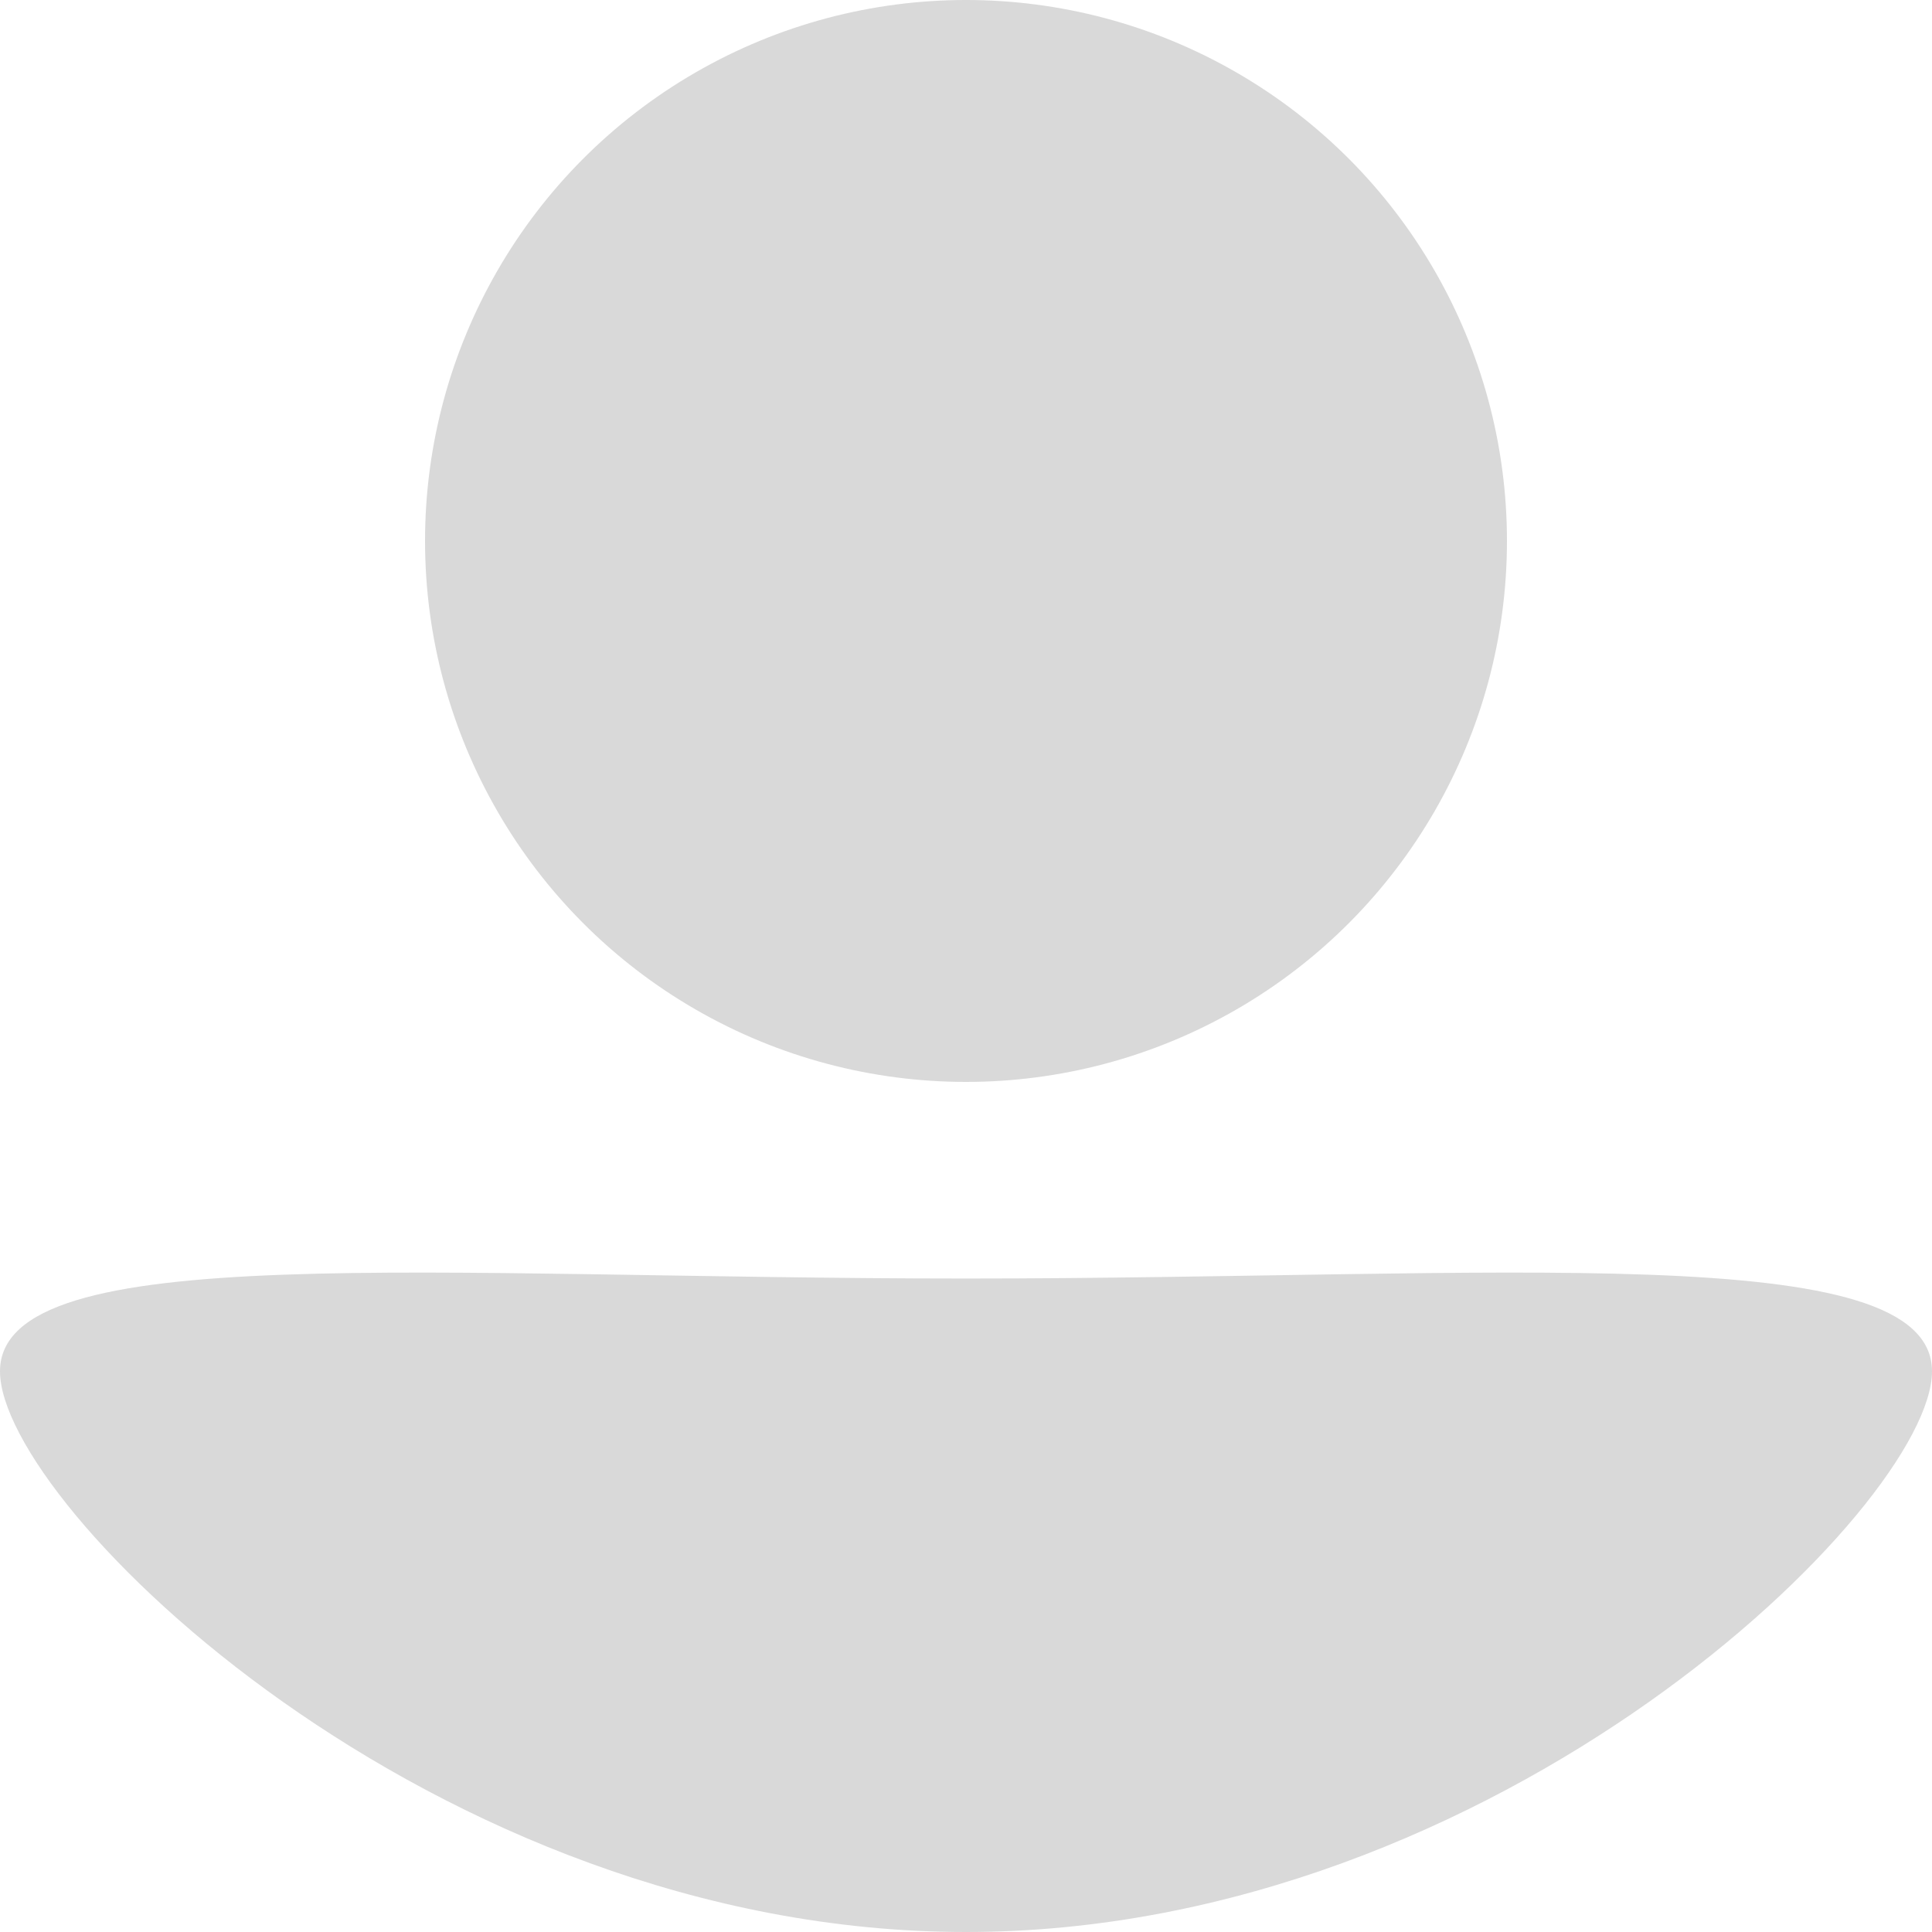 <svg width="500" height="500" viewBox="0 0 500 500" fill="none" xmlns="http://www.w3.org/2000/svg">
<circle cx="250" cy="140" r="140" fill="#D9D9D9"/>
<path d="M500 354.902C500 389.555 388.071 500 250 500C111.929 500 0 389.555 0 354.902C0 320.249 111.929 330.882 250 330.882C388.071 330.882 500 320.249 500 354.902Z" fill="#D9D9D9"/>
</svg>